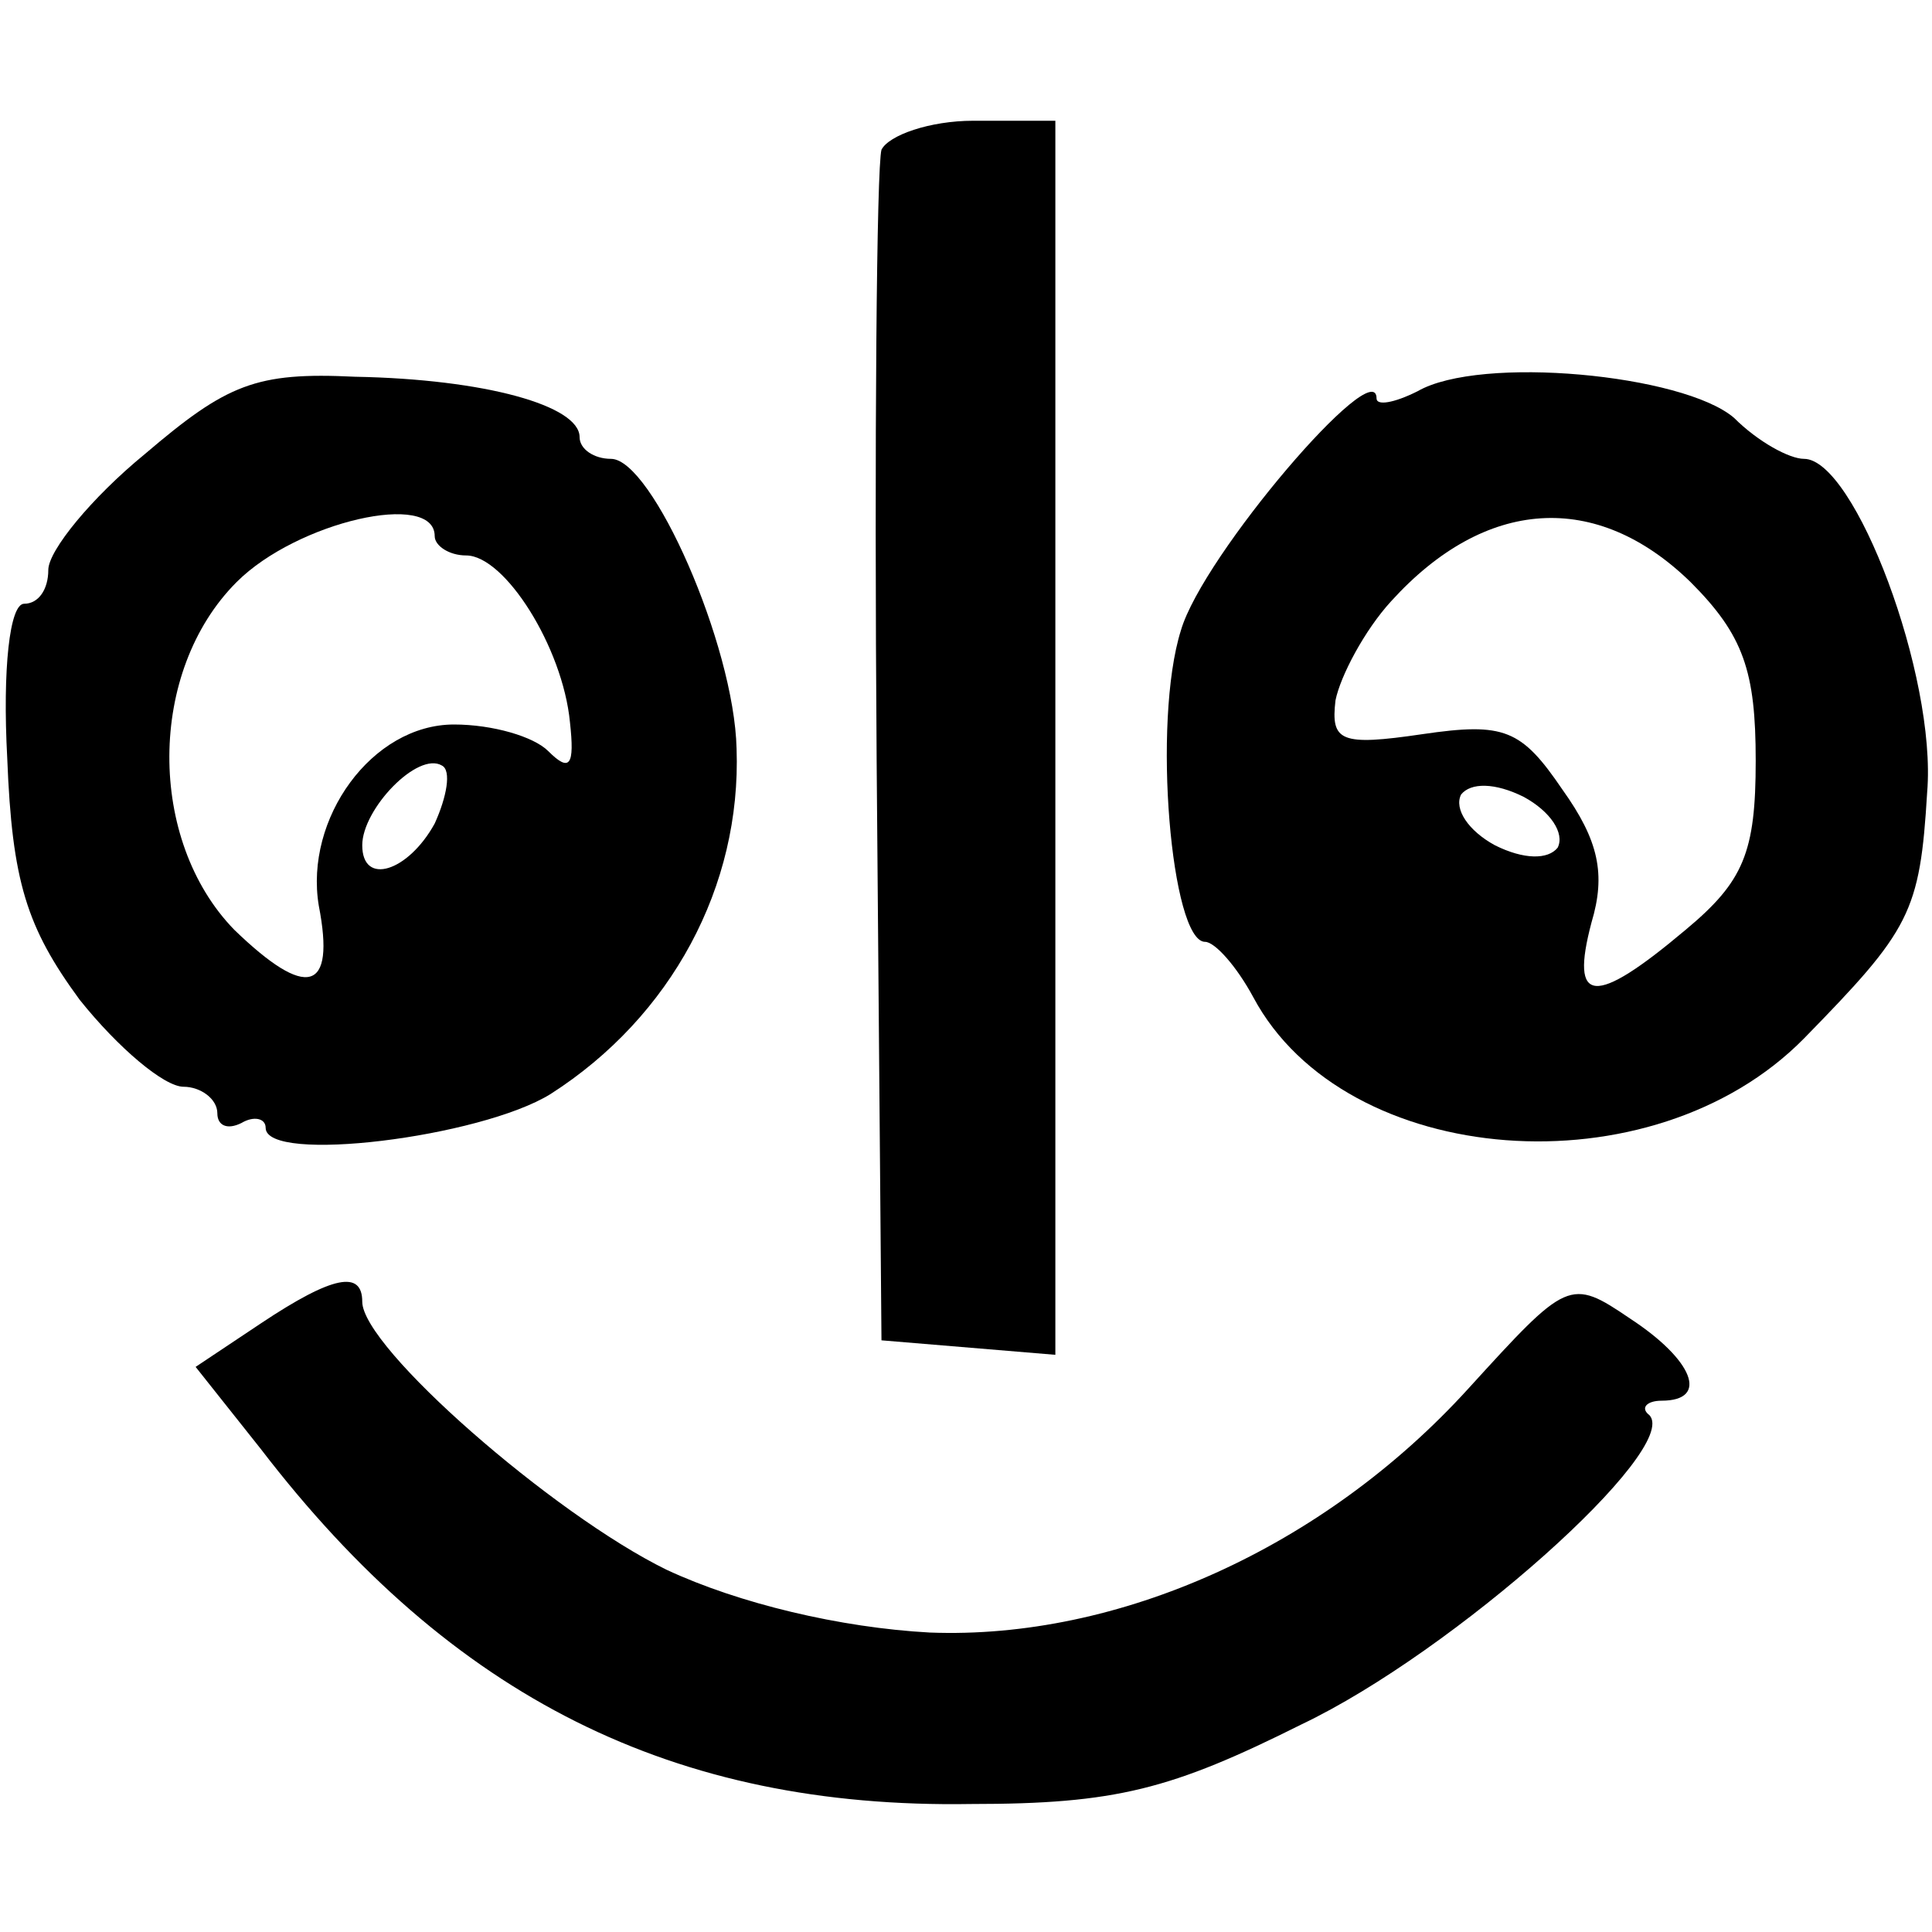 <?xml version="1.0" standalone="no"?>
<!DOCTYPE svg PUBLIC "-//W3C//DTD SVG 20010904//EN"
 "http://www.w3.org/TR/2001/REC-SVG-20010904/DTD/svg10.dtd">
<svg version="1.0" xmlns="http://www.w3.org/2000/svg"
 width="80pt" height="80pt" viewBox="0 0 80 80"
 preserveAspectRatio="xMidYMid meet">
<g transform="translate(0,80) scale(0.1,-0.1)"
fill="#000000" stroke="none">
<path d="M365 738 c-2 -7 -3 -121 -2 -253 l2 -240 36 -3 36 -3 0 255 0 256
-34 0 c-18 0 -35 -6 -38 -12z"/>
<path d="M60 612 c-22 -18 -40 -40 -40 -48 0 -8 -4 -14 -10 -14 -6 0 -9 -27
-7 -64 2 -51 8 -70 30 -100 16 -20 35 -36 43 -36 7 0 14 -5 14 -11 0 -5 4 -7
10 -4 5 3 10 2 10 -2 0 -15 89 -4 118 14 50 32 79 86 77 143 -1 43 -35 120
-52 120 -7 0 -13 4 -13 9 0 13 -39 24 -93 25 -41 2 -53 -3 -87 -32z m120 -34
c0 -4 6 -8 13 -8 16 0 40 -38 43 -69 2 -18 0 -21 -9 -12 -6 6 -23 11 -39 11
-34 0 -62 -39 -56 -75 7 -36 -5 -39 -35 -10 -36 37 -36 107 1 144 25 25 82 38
82 19z m0 -119 c-11 -20 -30 -26 -30 -9 0 15 23 39 33 33 4 -2 2 -13 -3 -24z"/>
<path d="M587 638 c-10 -5 -17 -6 -17 -3 0 19 -72 -65 -81 -96 -12 -38 -4
-129 10 -129 4 0 13 -10 20 -23 38 -71 165 -81 228 -17 44 45 48 52 51 102 4
48 -30 138 -51 138 -6 0 -19 7 -29 17 -21 18 -105 26 -131 11z m113 -79 c22
-22 27 -37 27 -74 0 -38 -5 -50 -29 -70 -38 -32 -48 -31 -39 3 6 20 3 34 -12
55 -17 25 -24 28 -58 23 -34 -5 -38 -3 -36 14 2 10 12 29 23 41 39 43 85 46
124 8z m-55 -110 c-4 -5 -14 -5 -26 1 -11 6 -17 15 -14 21 4 5 14 5 26 -1 11
-6 17 -15 14 -21z"/>
<path d="M108 252 l-27 -18 27 -34 c79 -103 171 -149 294 -147 60 0 83 6 137
33 63 30 157 114 144 128 -4 3 -1 6 5 6 20 0 13 17 -13 34 -25 17 -26 16 -67
-29 -60 -66 -145 -104 -223 -101 -37 2 -79 12 -109 26 -47 23 -126 92 -126
111 0 13 -12 11 -42 -9z"/>
</g>
</svg>
